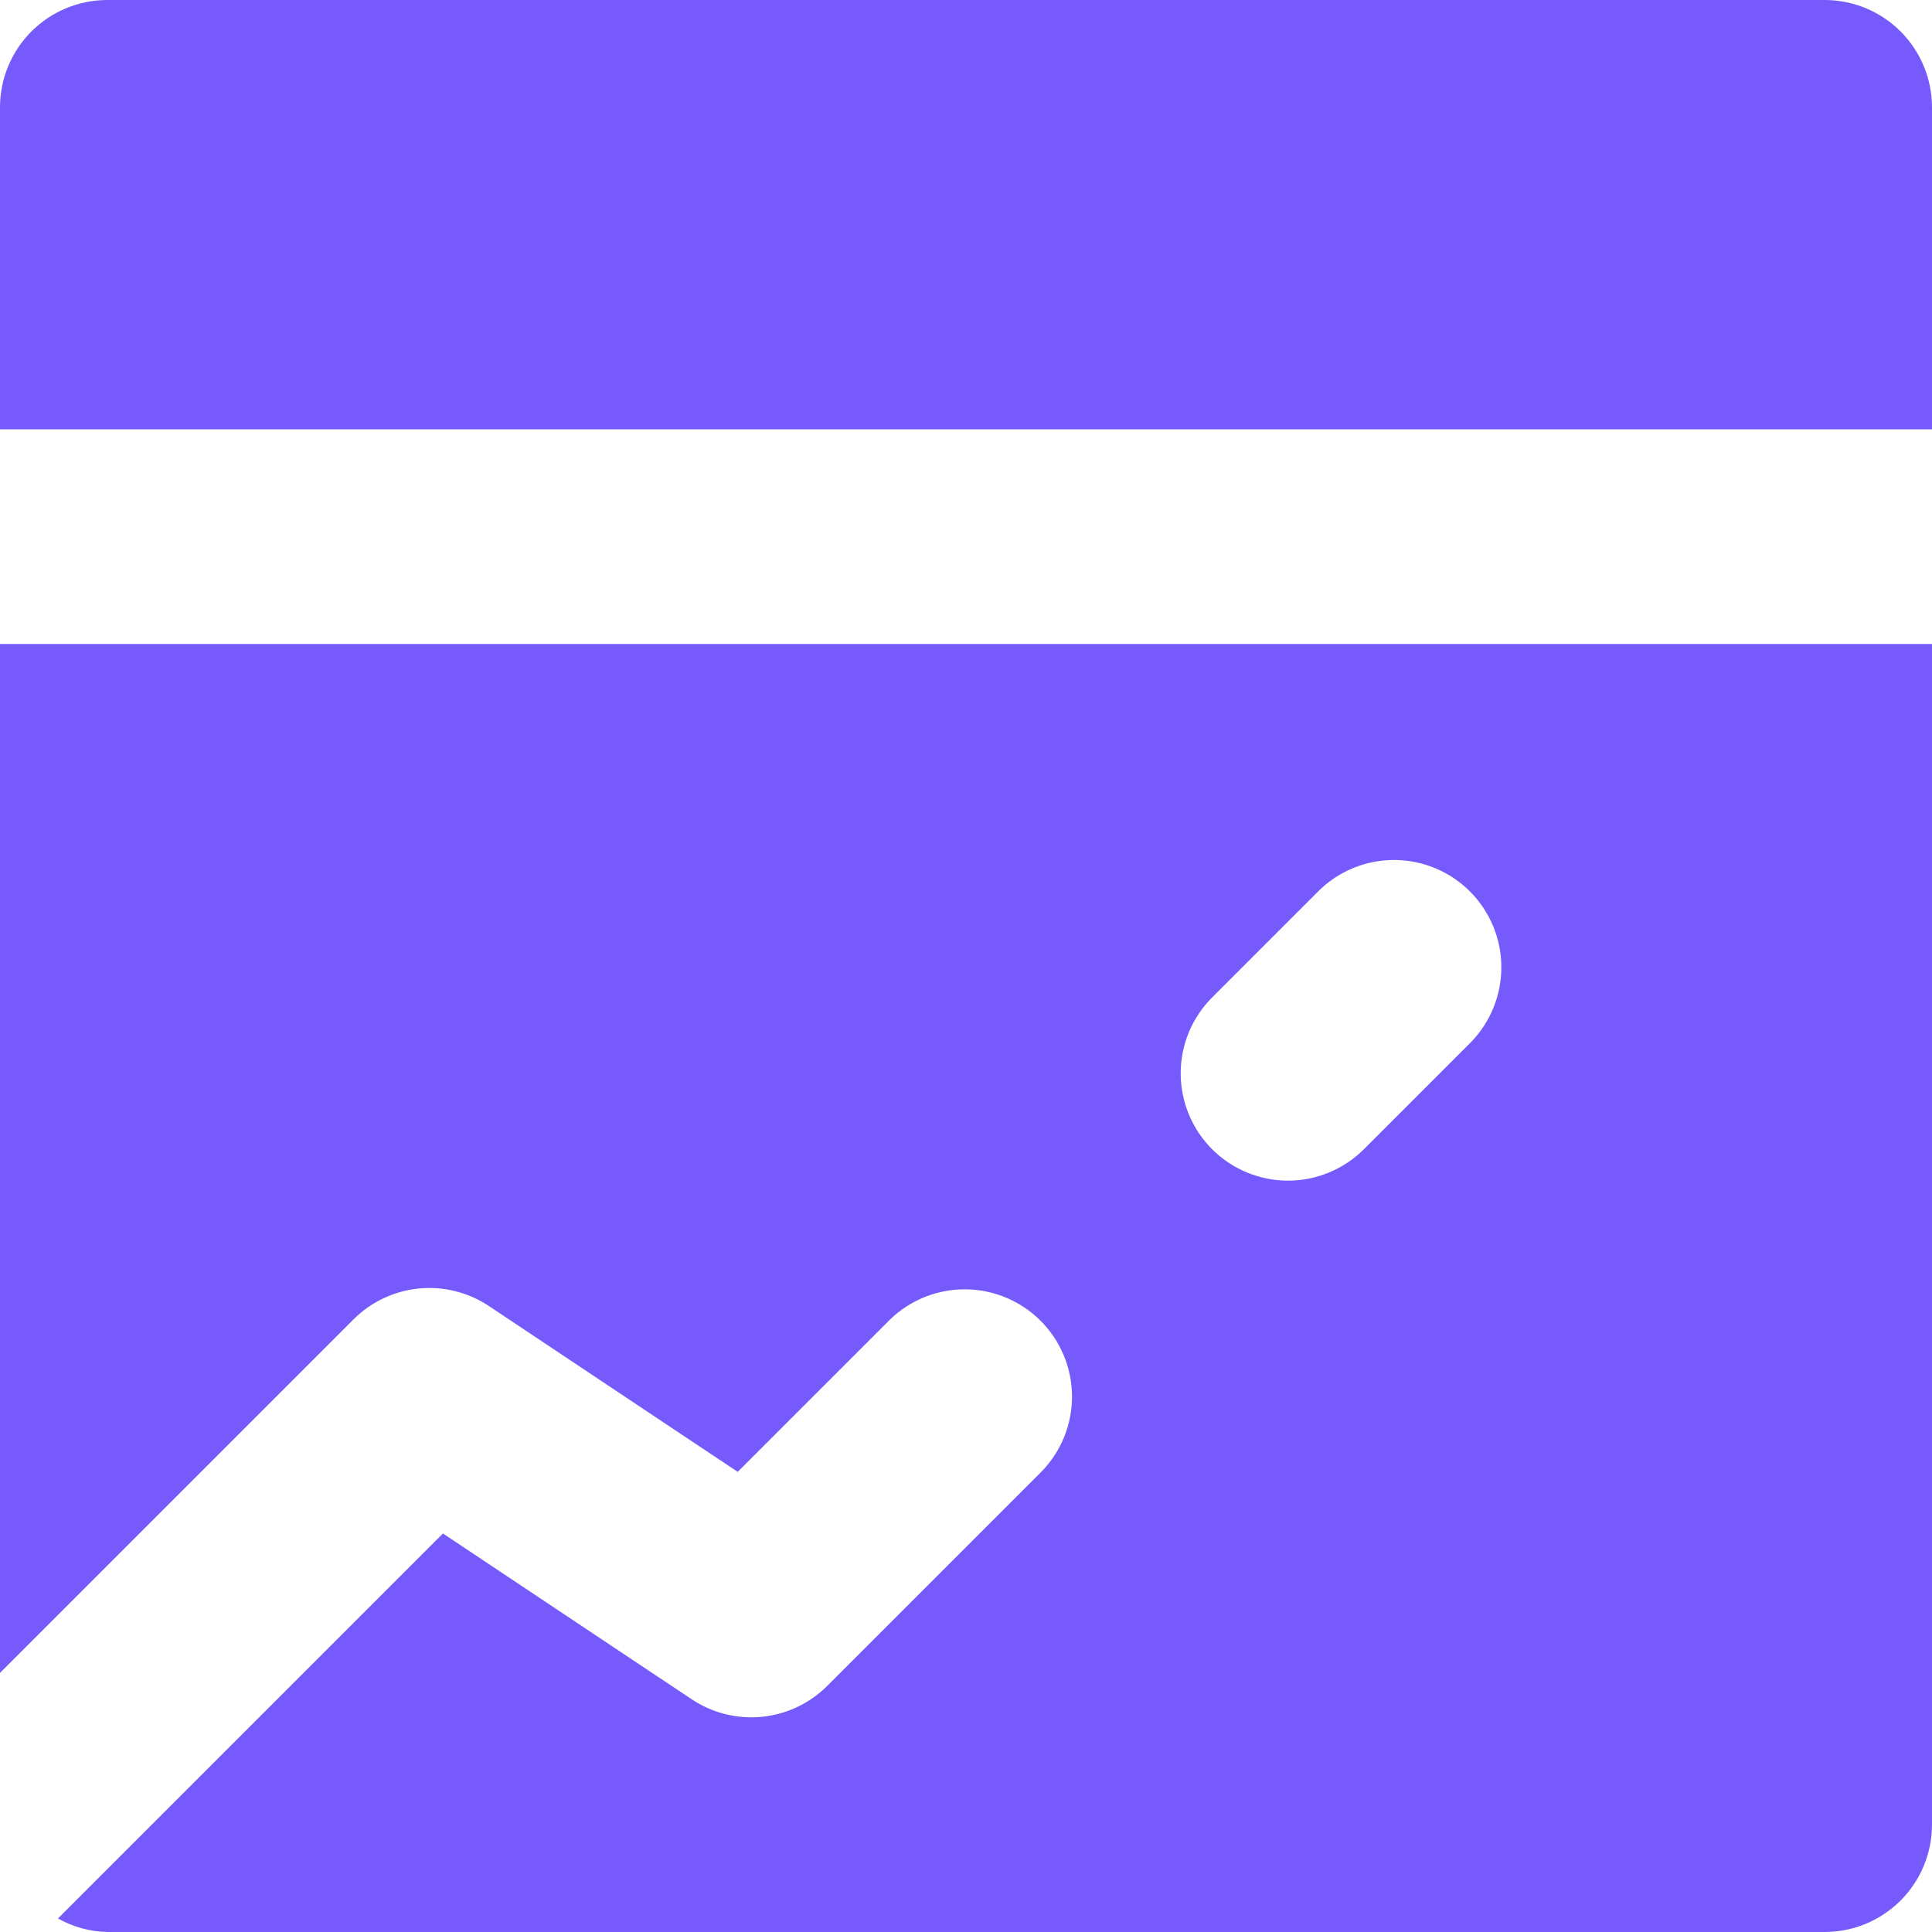 <svg width="600" height="600" viewBox="0 0 600 600" fill="none" xmlns="http://www.w3.org/2000/svg">
<path d="M600 33.333V133.333H0V33.333C0 24.493 3.512 16.014 9.763 9.763C16.014 3.512 24.493 0 33.333 0H566.667C575.507 0 583.986 3.512 590.237 9.763C596.488 16.014 600 24.493 600 33.333ZM0 200H600V566.667C600 575.507 596.488 583.986 590.237 590.237C583.986 596.488 575.507 600 566.667 600H33.333C27.953 599.892 22.684 598.449 18 595.8L137.567 476.233L214.833 527.733C221.246 532.009 228.942 533.931 236.612 533.171C244.281 532.411 251.451 529.017 256.9 523.567L323.567 456.9C329.639 450.613 332.998 442.193 332.922 433.453C332.846 424.713 329.341 416.353 323.161 410.173C316.98 403.992 308.62 400.487 299.88 400.411C291.14 400.335 282.72 403.695 276.433 409.767L229.1 457.1L151.833 405.6C145.421 401.324 137.725 399.402 130.055 400.162C122.385 400.922 115.216 404.316 109.767 409.767L0 519.533V200ZM376.433 356.9C382.684 363.149 391.161 366.66 400 366.66C408.839 366.66 417.316 363.149 423.567 356.9L456.9 323.567C462.972 317.28 466.332 308.86 466.256 300.12C466.18 291.38 462.674 283.02 456.494 276.839C450.314 270.659 441.953 267.153 433.213 267.078C424.473 267.002 416.053 270.361 409.767 276.433L376.433 309.767C370.184 316.018 366.674 324.495 366.674 333.333C366.674 342.172 370.184 350.649 376.433 356.9Z" fill="#775AFC"/>
</svg>
